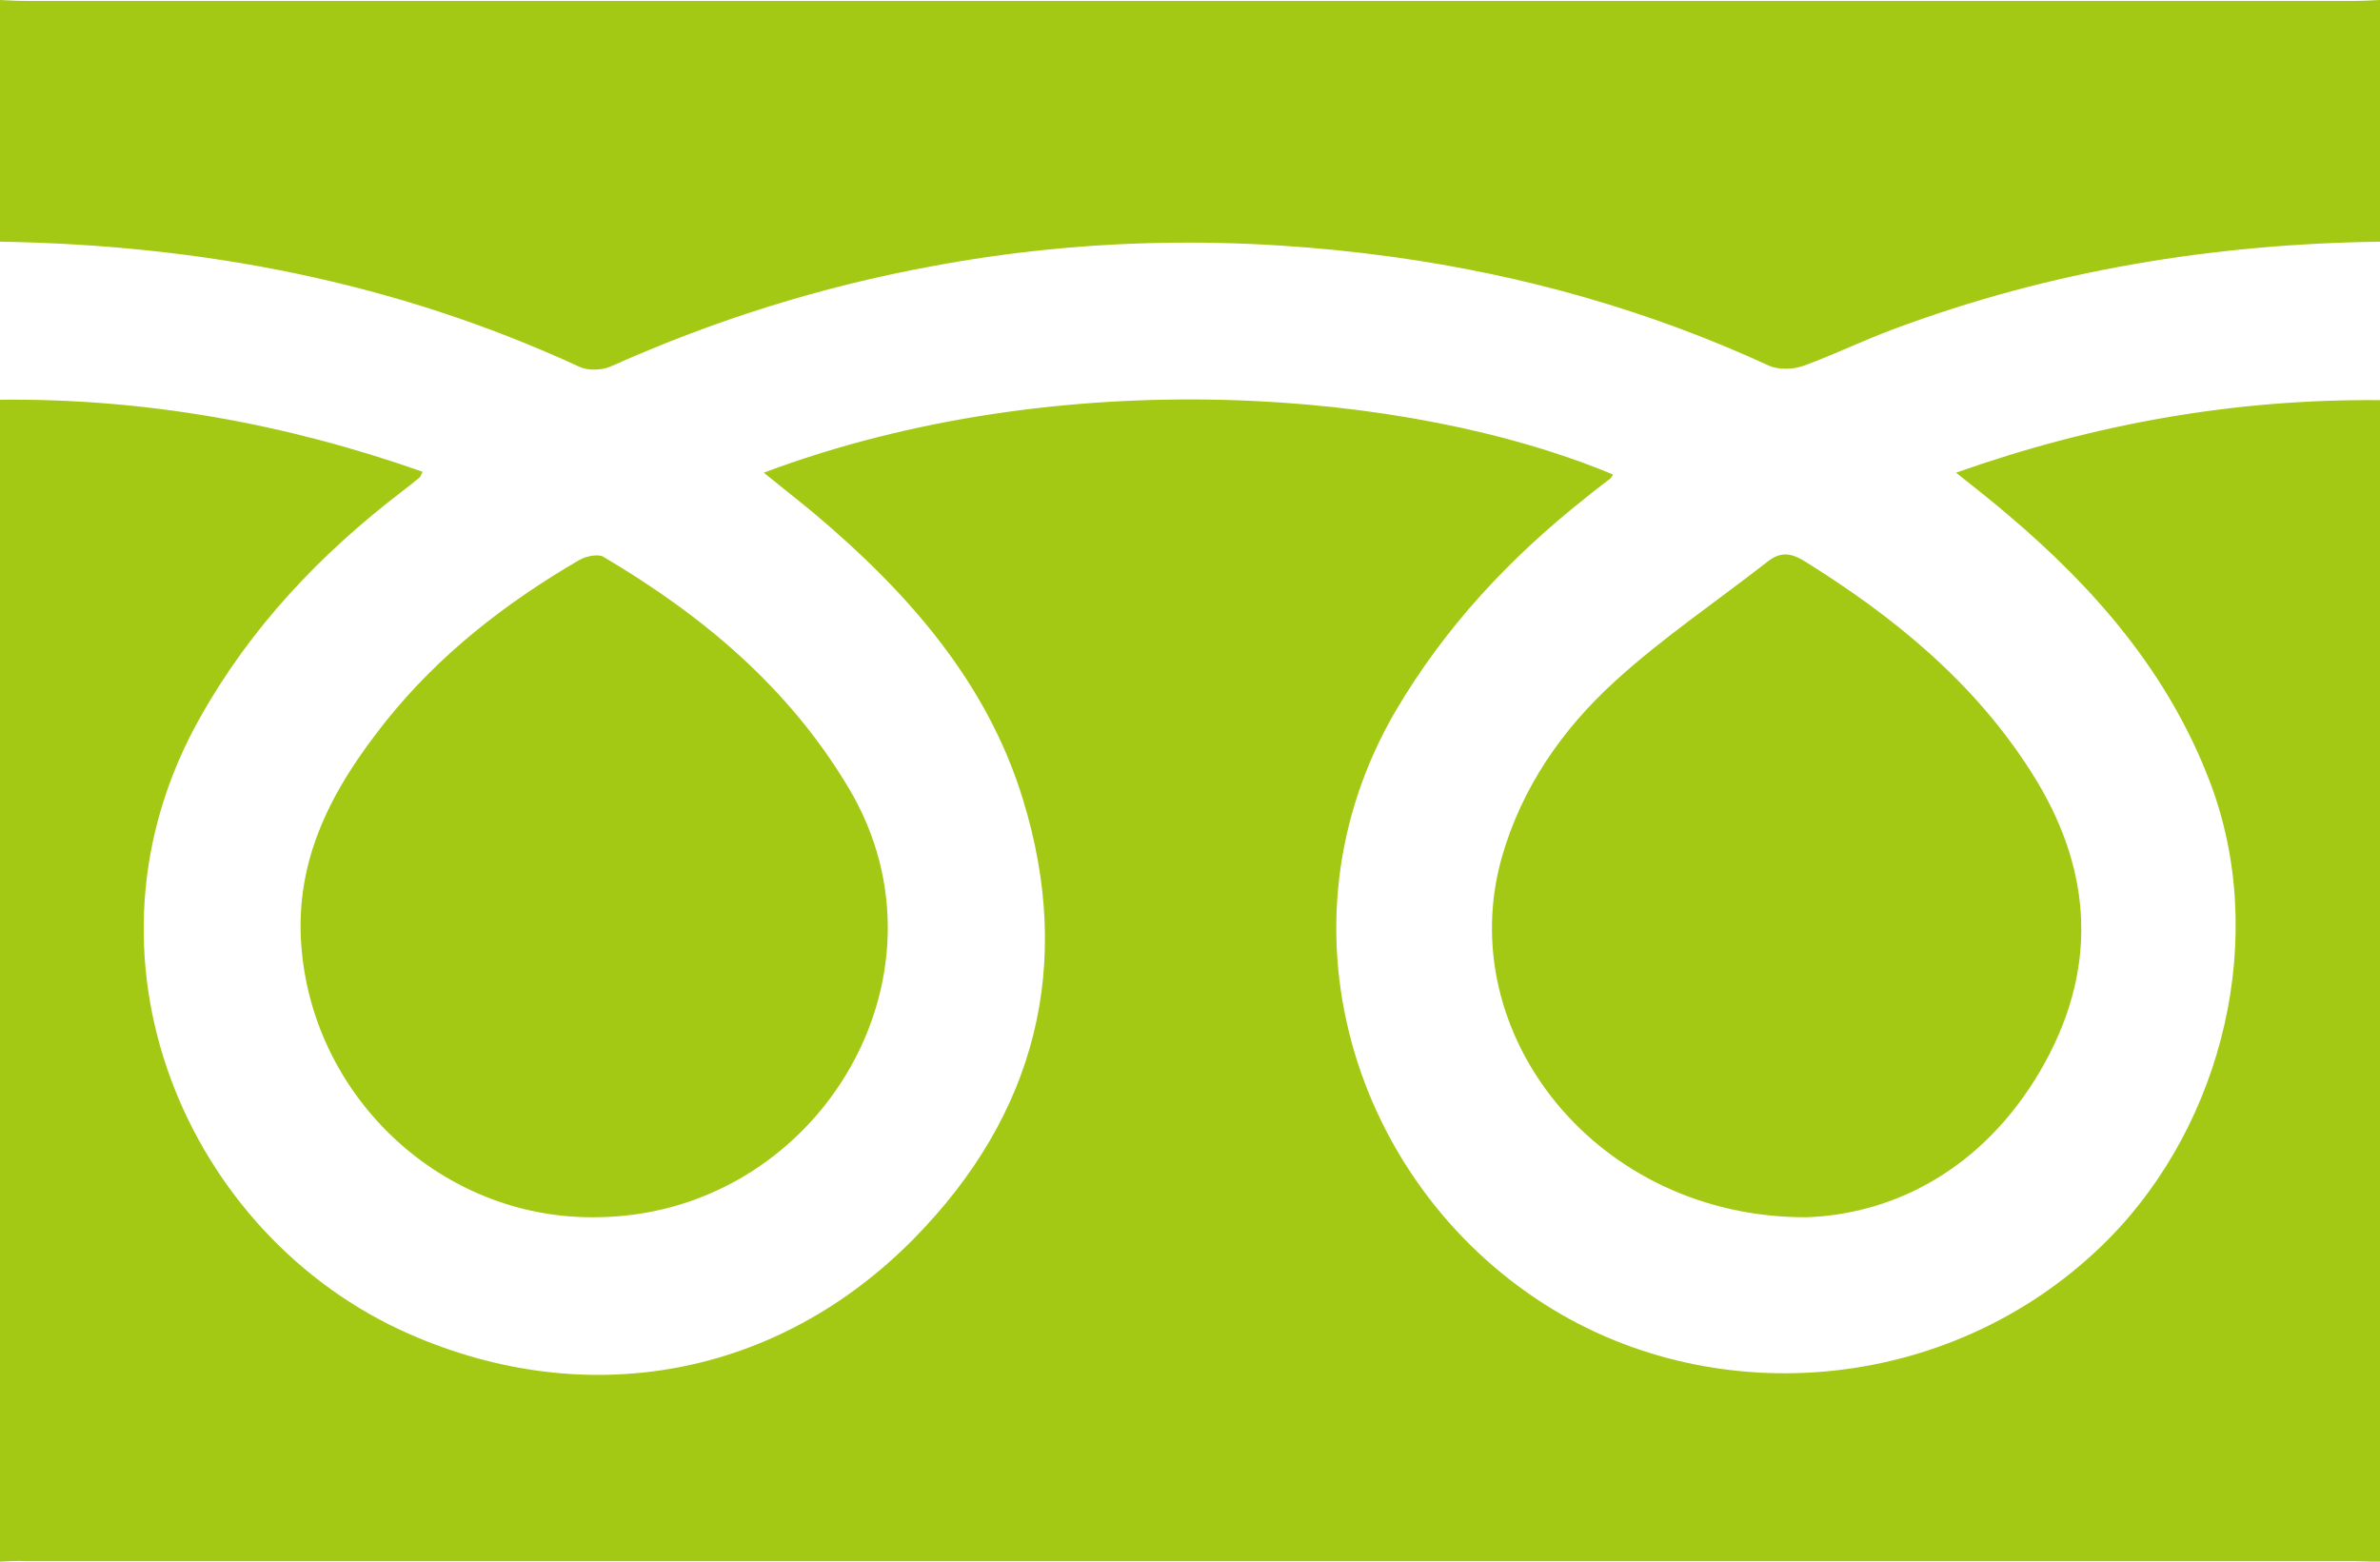 <?xml version="1.0" encoding="utf-8"?>
<!-- Generator: Adobe Illustrator 22.1.0, SVG Export Plug-In . SVG Version: 6.00 Build 0)  -->
<svg version="1.1" id="レイヤー_1" xmlns="http://www.w3.org/2000/svg" xmlns:xlink="http://www.w3.org/1999/xlink" x="0px"
	 y="0px" viewBox="0 0 512 336" style="enable-background:new 0 0 512 336;" xml:space="preserve">
<style type="text/css">
	.st0{fill:#A3C914;}
</style>
<g>
	<path class="st0" d="M0,336c0-83.3,0-166.7,0-250c31.2-0.3,61.4,5.1,90.9,15.5c-0.3,0.6-0.4,1-0.6,1.2c-1.3,1.1-2.6,2.1-3.9,3.1
		c-17.5,13.4-32.4,29.1-43.3,48.5C14,205.7,40.2,266,88,287c38.2,16.8,79.2,9.4,108.6-20.5c26.2-26.6,34.5-58.8,23.4-94.7
		c-7.8-25.3-24.9-44.5-44.8-61.3c-3.5-2.9-7.1-5.7-10.9-8.8c64-24,139-17.9,182.7,0.4c-0.2,0.3-0.3,0.6-0.5,0.8
		c-1.8,1.4-3.7,2.8-5.5,4.3c-16.3,12.9-30.3,27.9-40.9,46c-26.5,45.7-9.2,101.1,32.3,127.5c37.3,23.7,88.6,18.8,121.2-14.1
		c24.9-25.2,34.4-65.4,21.8-98.4c-8.9-23.4-24.7-41.6-43.5-57.5c-3.5-3-7.1-5.8-11.1-9c30-10.6,60.2-15.9,91.3-15.6
		c0,83.3,0,166.7,0,250c-1.8-0.1-3.7-0.2-5.5-0.2c-167,0-334,0-501,0C3.7,335.8,1.8,335.9,0,336z"/>
	<path class="st0" d="M0,0c1.8,0.1,3.7,0.2,5.5,0.2c167,0,334,0,501,0c1.8,0,3.7-0.1,5.5-0.2c0,17.3,0,34.7,0,52
		c-35.9,0.5-70.9,6.2-104.6,18.8c-6.5,2.4-12.8,5.5-19.4,7.9c-2.2,0.8-5.3,0.9-7.4,0c-25.8-11.9-52.8-19.5-80.8-23.4
		c-33.2-4.6-66.4-4.2-99.4,2c-23.9,4.4-46.8,11.6-68.9,21.5c-2,0.9-5,1-6.9,0.1C85,60.6,43.3,52.7,0,52C0,34.7,0,17.3,0,0z"/>
	<path class="st0" d="M388.7,261.9c-45.1,0.2-76.4-39.5-65.6-77.5c4.3-15,13-27.5,24.3-37.8c10.3-9.4,21.9-17.2,32.9-25.8
		c2.8-2.2,5.1-1.8,8,0c19.1,11.9,36.3,25.9,48.6,45.2c13.6,21.2,14.6,43,1.9,64.6C426.7,251.1,408,261.2,388.7,261.9z"/>
	<path class="st0" d="M127.5,261.9c-32.3,0.1-59.7-25.3-62.6-57.5c-1.8-19.5,6.7-34.9,18.1-49.2c11.4-14.3,25.8-25.5,41.6-34.7
		c1.4-0.8,4-1.4,5.2-0.7c21.3,12.6,39.9,28.1,52.8,49.8C206.9,210.3,175.3,262.1,127.5,261.9z"/>
</g>
</svg>
